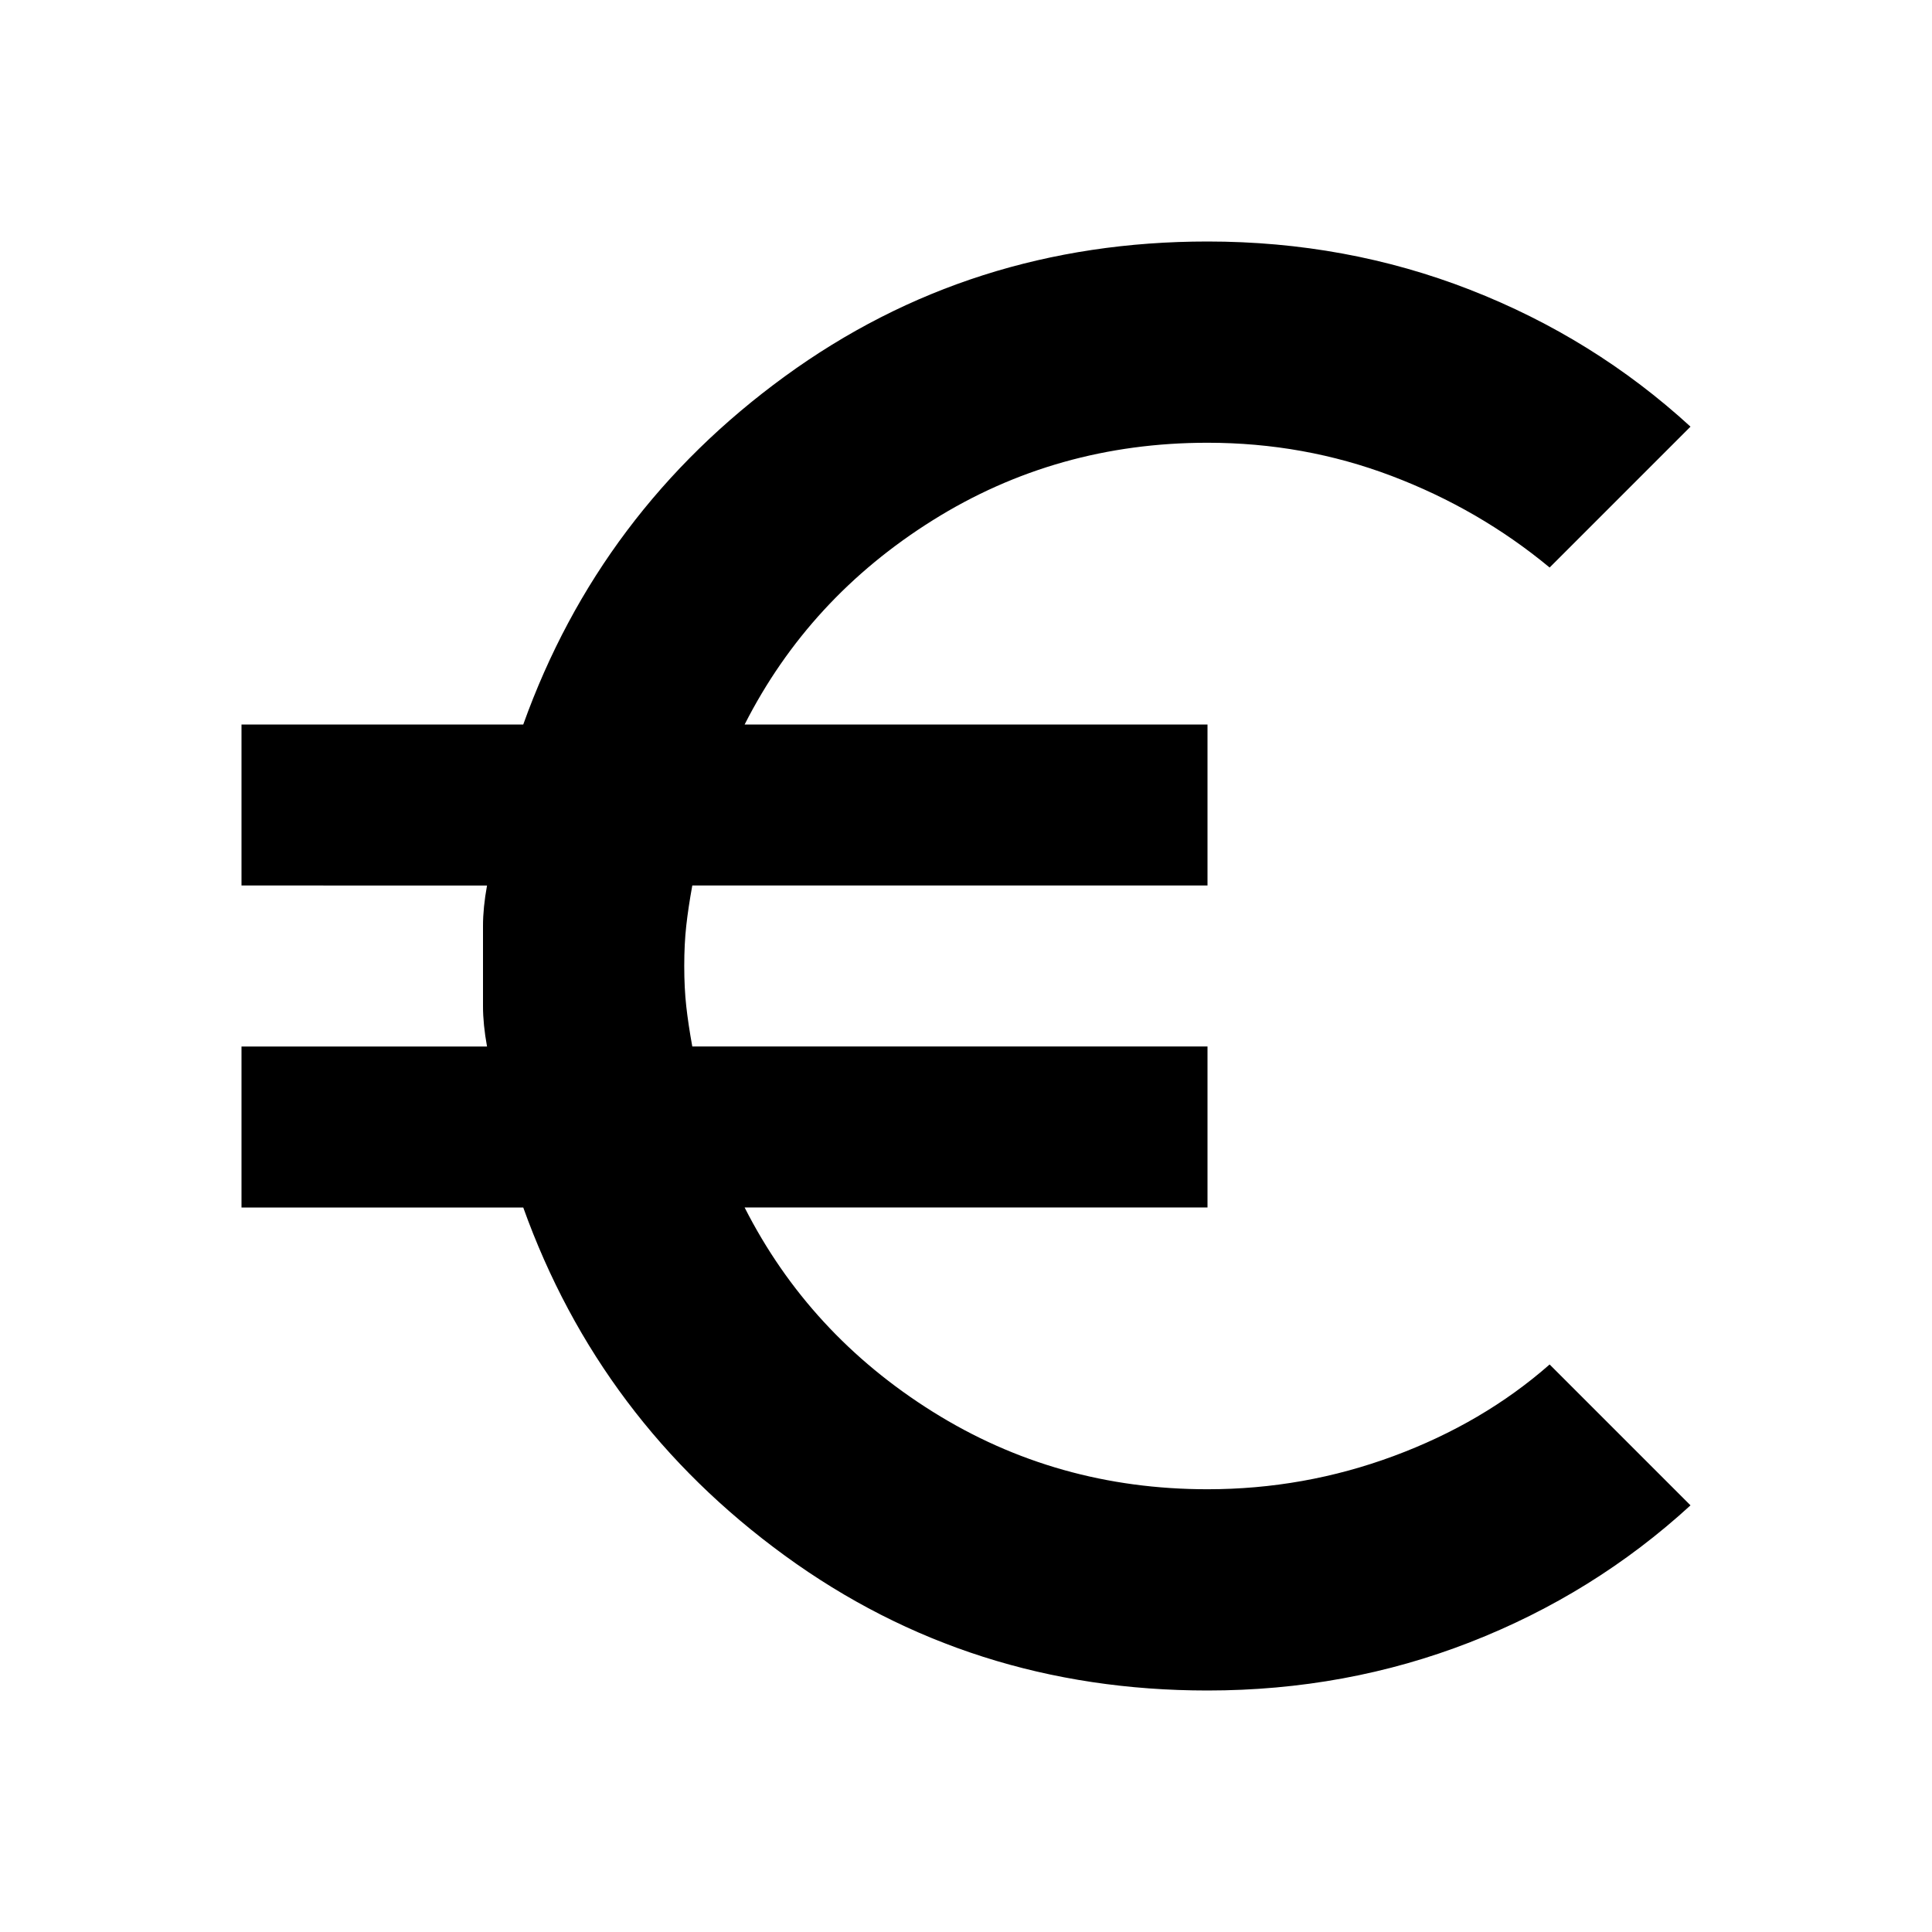 <svg xmlns="http://www.w3.org/2000/svg" height="18" viewBox="0 -960 960 960" width="18"><path d="M600-120q-118 0-210-67T260-360H120v-80h122q-2-11-2-20v-40q0-9 2-20H120v-80h140q38-106 130-173t210-67q69 0 130.5 24T840-748l-70 70q-35-29-78.5-45.5T600-740q-75 0-136.5 38.5T370-600h230v80H344q-2 11-3 20t-1 20q0 11 1 20t3 20h256v80H370q32 63 93.5 101.5T600-220q48 0 92.5-16.5T770-282l70 70q-48 44-109.5 68T600-120Z" fill="black"/></svg>